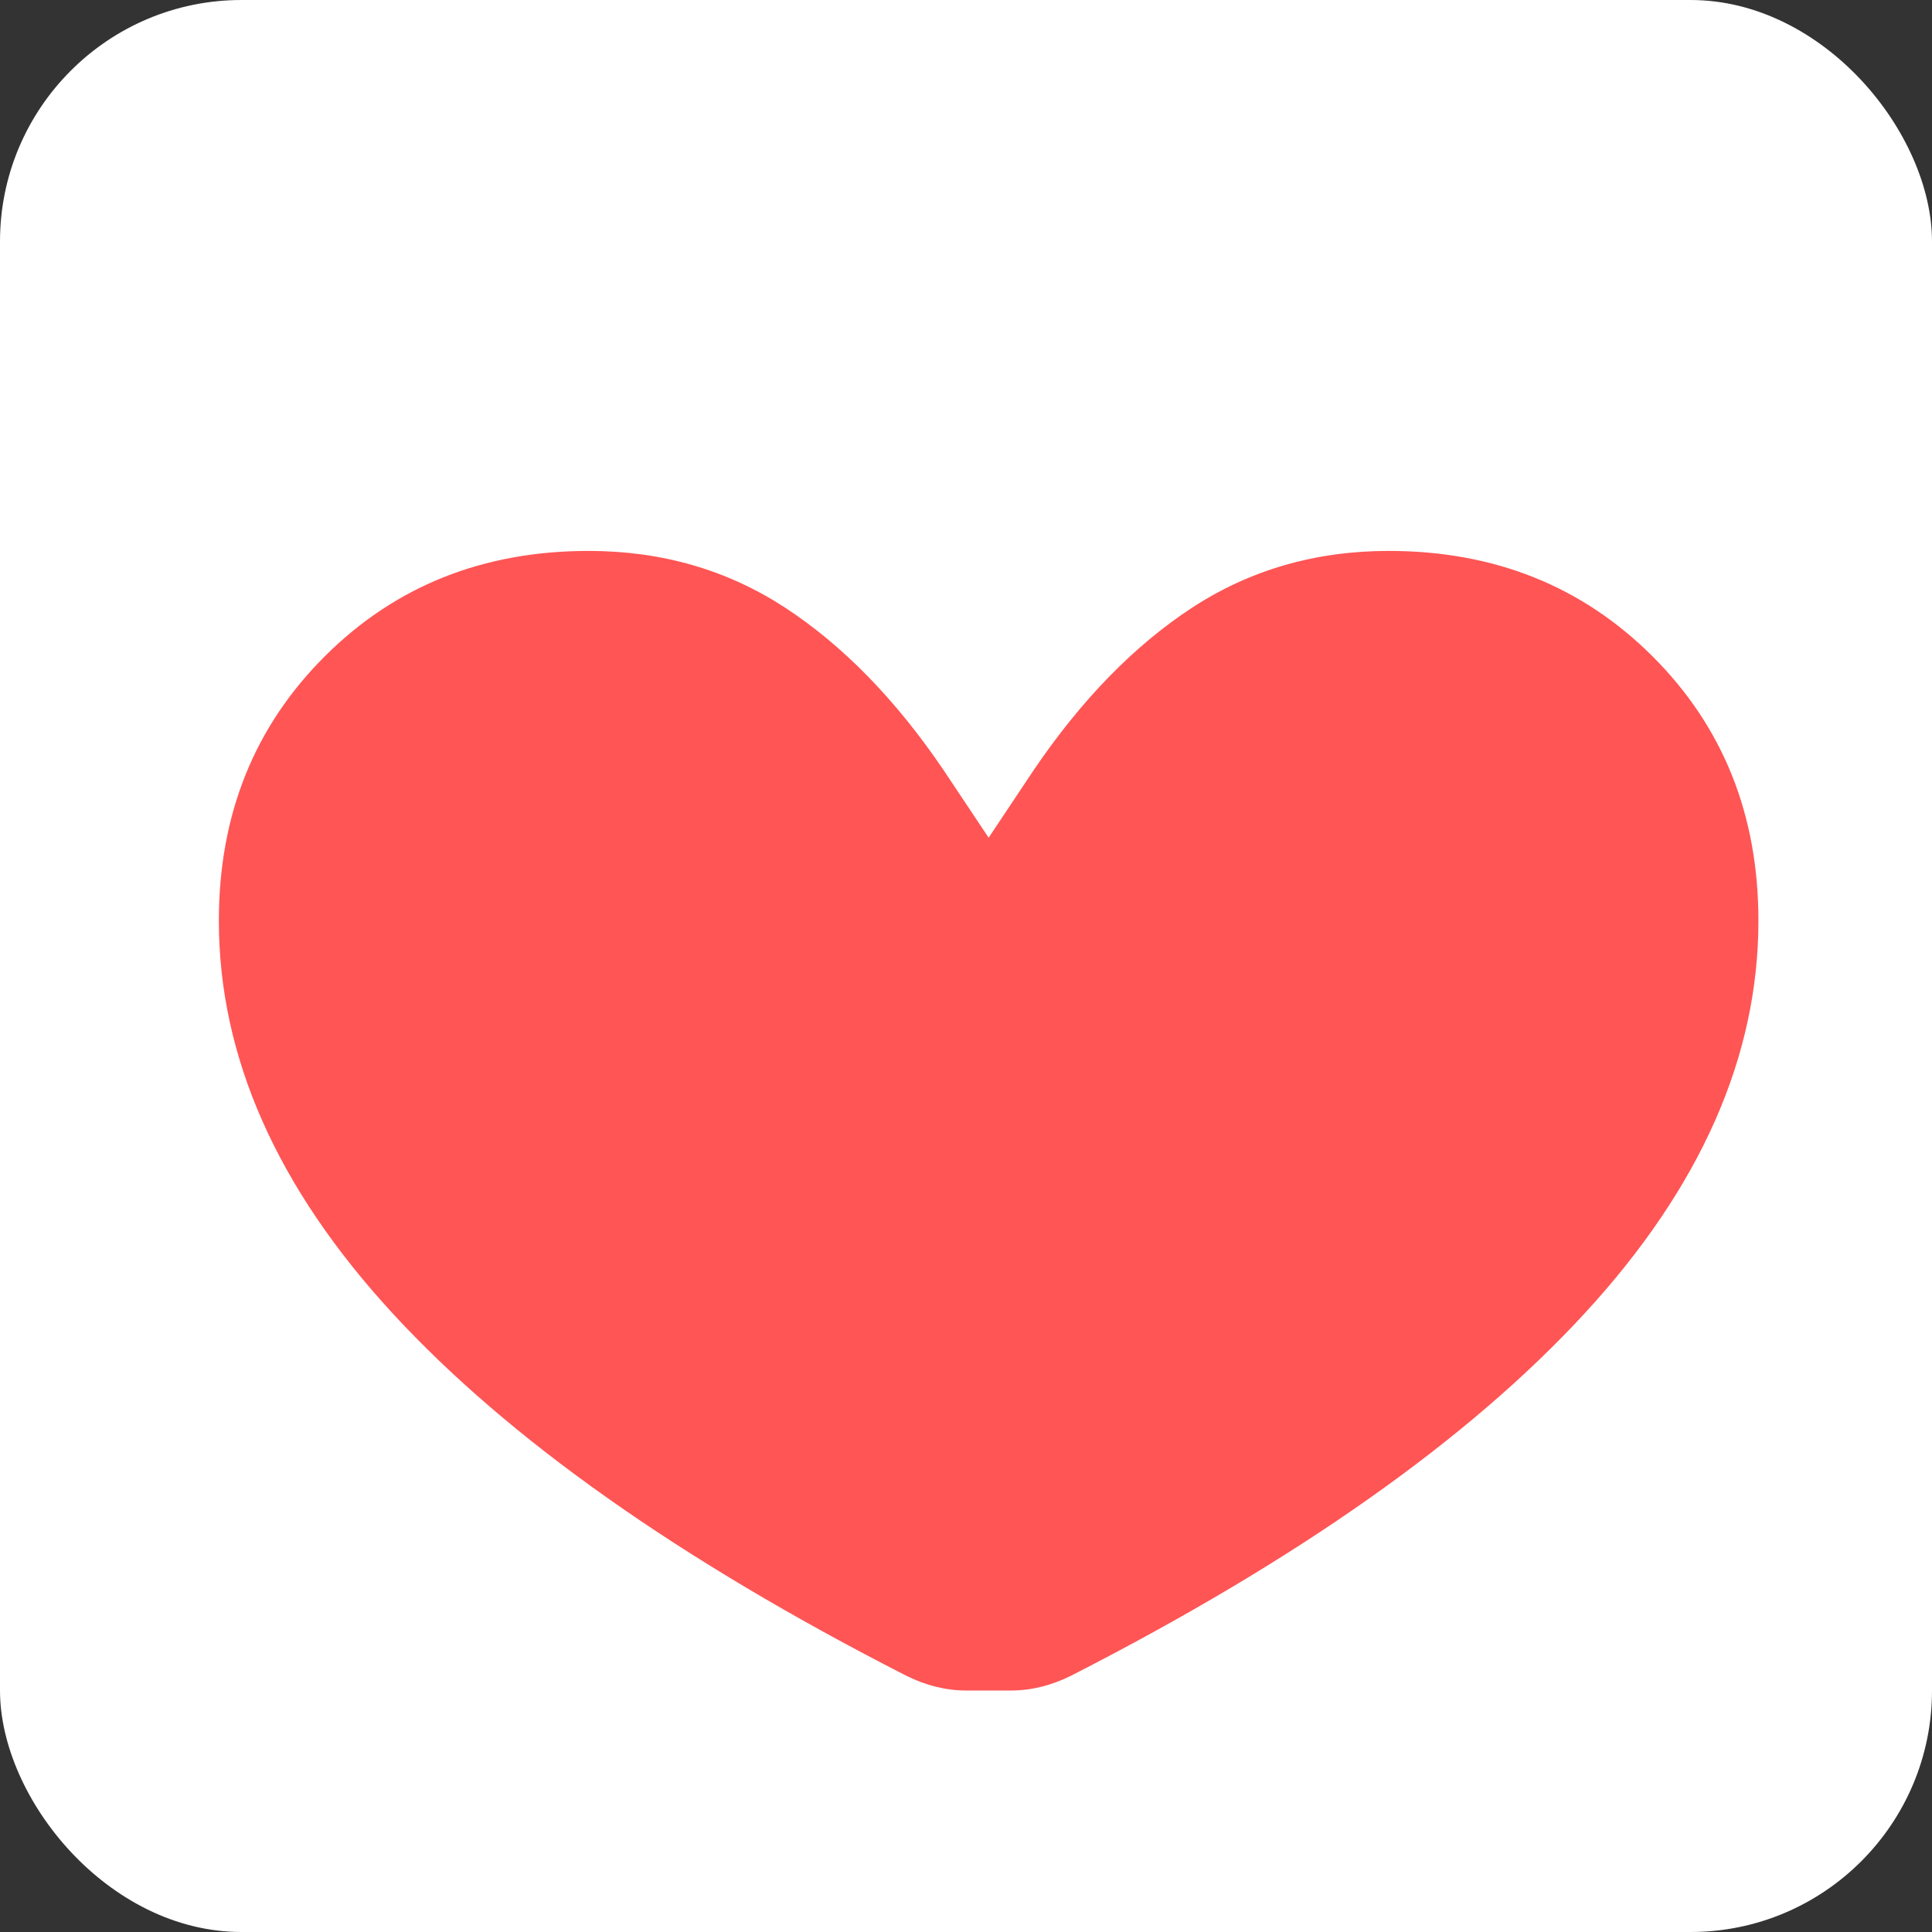 <?xml version="1.0" encoding="UTF-8"?>
<svg width="32px" height="32px" viewBox="0 0 32 32" version="1.1" xmlns="http://www.w3.org/2000/svg">
    <rect x="0" y="0" width="32" height="32" fill="#333333" stroke="none"/>
    <g fill="none" fill-rule="evenodd">
        <rect fill="#FFFFFF" x="0" y="0" width="32" height="32" rx="4"></rect>
        <path d="M16,28 C15.667,28 15.333,27.917 15,27.75 C11.25,25.833 8.417,23.833 6.5,21.75 C4.583,19.667 3.625,17.5 3.625,15.25 C3.625,13.5 4.208,12.042 5.375,10.875 C6.542,9.708 8,9.125 9.75,9.125 C10.958,9.125 12.042,9.438 13,10.062 C13.958,10.688 14.833,11.583 15.625,12.75 L16.375,13.875 L17.125,12.75 C17.917,11.583 18.792,10.688 19.75,10.062 C20.708,9.438 21.792,9.125 23,9.125 C24.75,9.125 26.208,9.708 27.375,10.875 C28.542,12.042 29.125,13.5 29.125,15.25 C29.125,17.5 28.167,19.667 26.25,21.75 C24.333,23.833 21.5,25.833 17.75,27.75 C17.417,27.917 17.083,28 16.75,28 L16,28 Z" fill="#FF5555" fill-rule="nonzero"></path>
    </g>
</svg>

